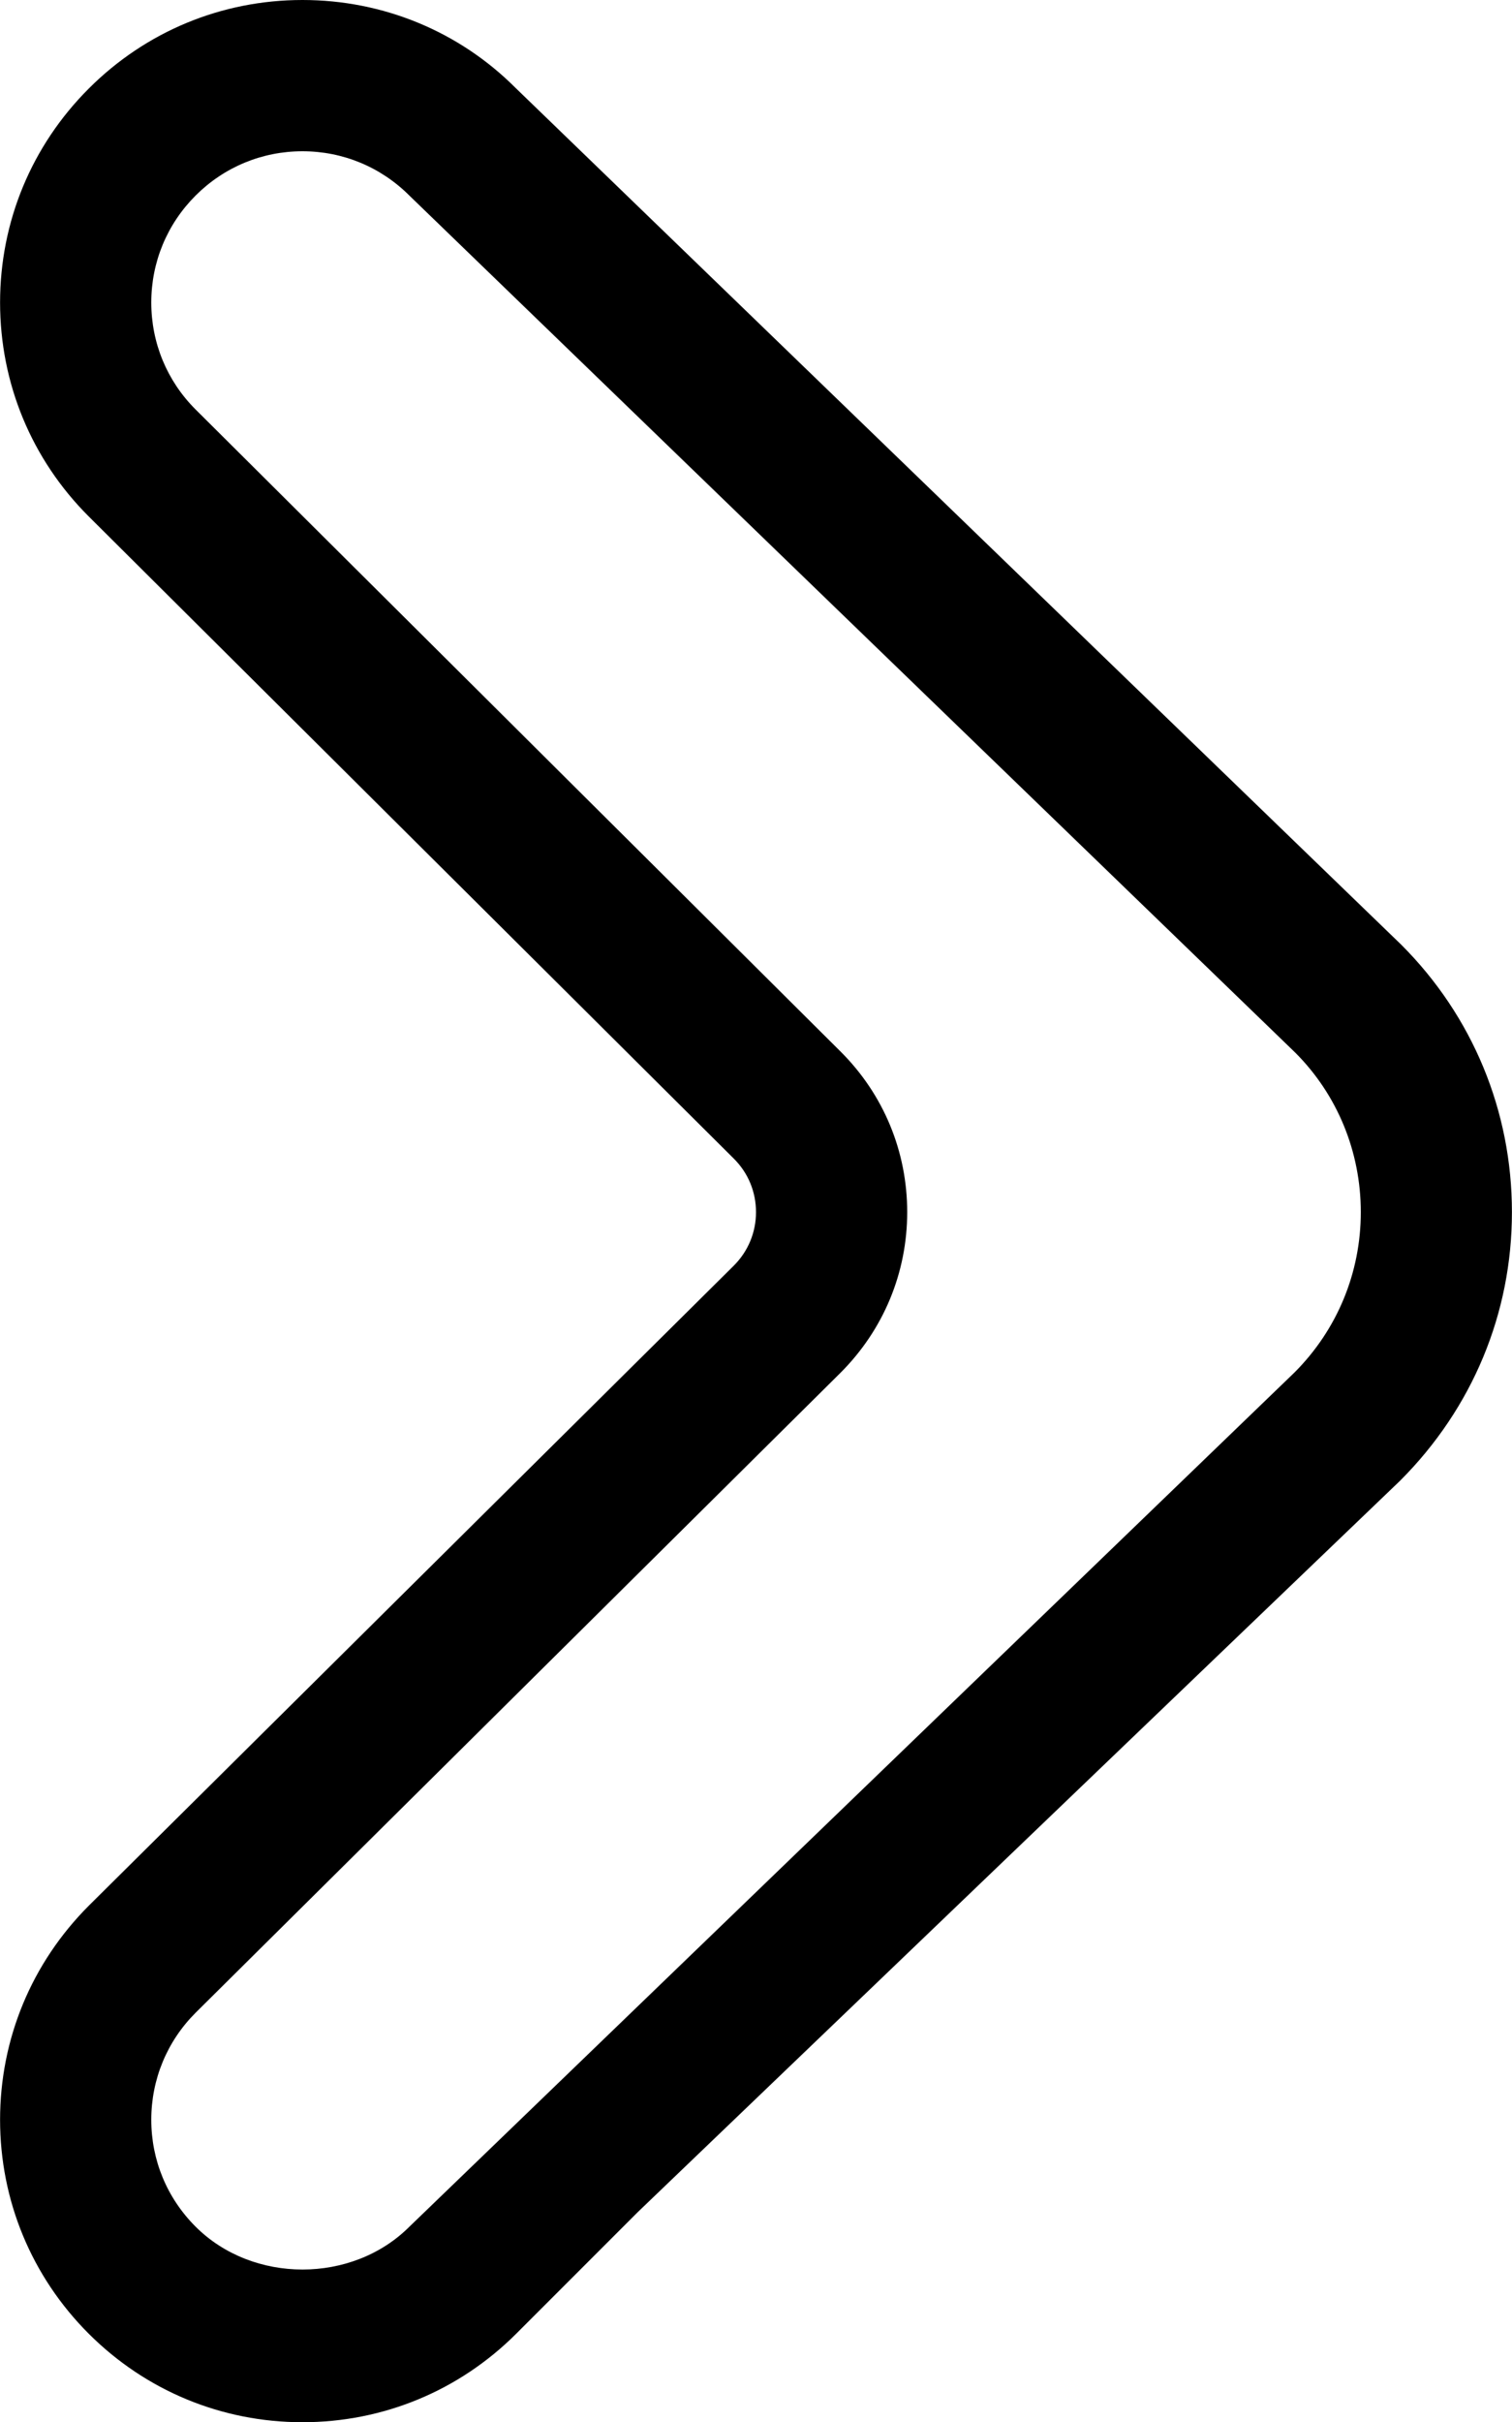 <?xml version="1.0" encoding="iso-8859-1"?>
<!-- Generator: Adobe Illustrator 16.0.4, SVG Export Plug-In . SVG Version: 6.00 Build 0)  -->
<!DOCTYPE svg PUBLIC "-//W3C//DTD SVG 1.1//EN" "http://www.w3.org/Graphics/SVG/1.1/DTD/svg11.dtd">
<svg version="1.1" id="Capa_1" xmlns="http://www.w3.org/2000/svg" xmlns:xlink="http://www.w3.org/1999/xlink" x="0px" y="0px"
	 width="20px" height="32.027px" viewBox="0 0 20 32.027" style="enable-background:new 0 0 20 32.027;" xml:space="preserve">
<g id="Arrow_x5F_Right_x5F_1">
	<g>
		<path d="M18.536,12.492L6.817,1.16C6.073,0.416,5.069,0,4.001,0C2.932,0,1.928,0.416,1.173,1.172C0.417,1.928,0.001,2.932,0.001,4
			c0,1.068,0.416,2.073,1.172,2.828l8.536,8.494C9.897,15.51,10,15.76,10,16.027c0,0.267-0.104,0.518-0.293,0.707l-8.531,8.462
			c-0.759,0.759-1.175,1.764-1.175,2.832c0,1.067,0.416,2.072,1.172,2.828c0.755,0.755,1.76,1.171,2.828,1.171
			s2.073-0.416,2.829-1.172l1.606-1.606l10.084-9.671c0.959-0.959,1.479-2.215,1.479-3.551S19.48,13.436,18.536,12.492z
			 M17.122,18.148L5.416,29.441c-0.756,0.756-2.073,0.756-2.829,0c-0.378-0.378-0.586-0.879-0.586-1.413s0.208-1.037,0.586-1.415
			l8.531-8.462C11.687,17.582,12,16.828,12,16.027c0-0.802-0.312-1.555-0.879-2.121L2.585,5.412C2.209,5.036,2.001,4.534,2.001,4
			s0.208-1.036,0.586-1.414S3.467,2,4.001,2s1.036,0.208,1.414,0.586l11.718,11.332C17.688,14.473,18,15.226,18,16.027
			S17.688,17.582,17.122,18.148z"/>
	</g>
</g>
</svg>
